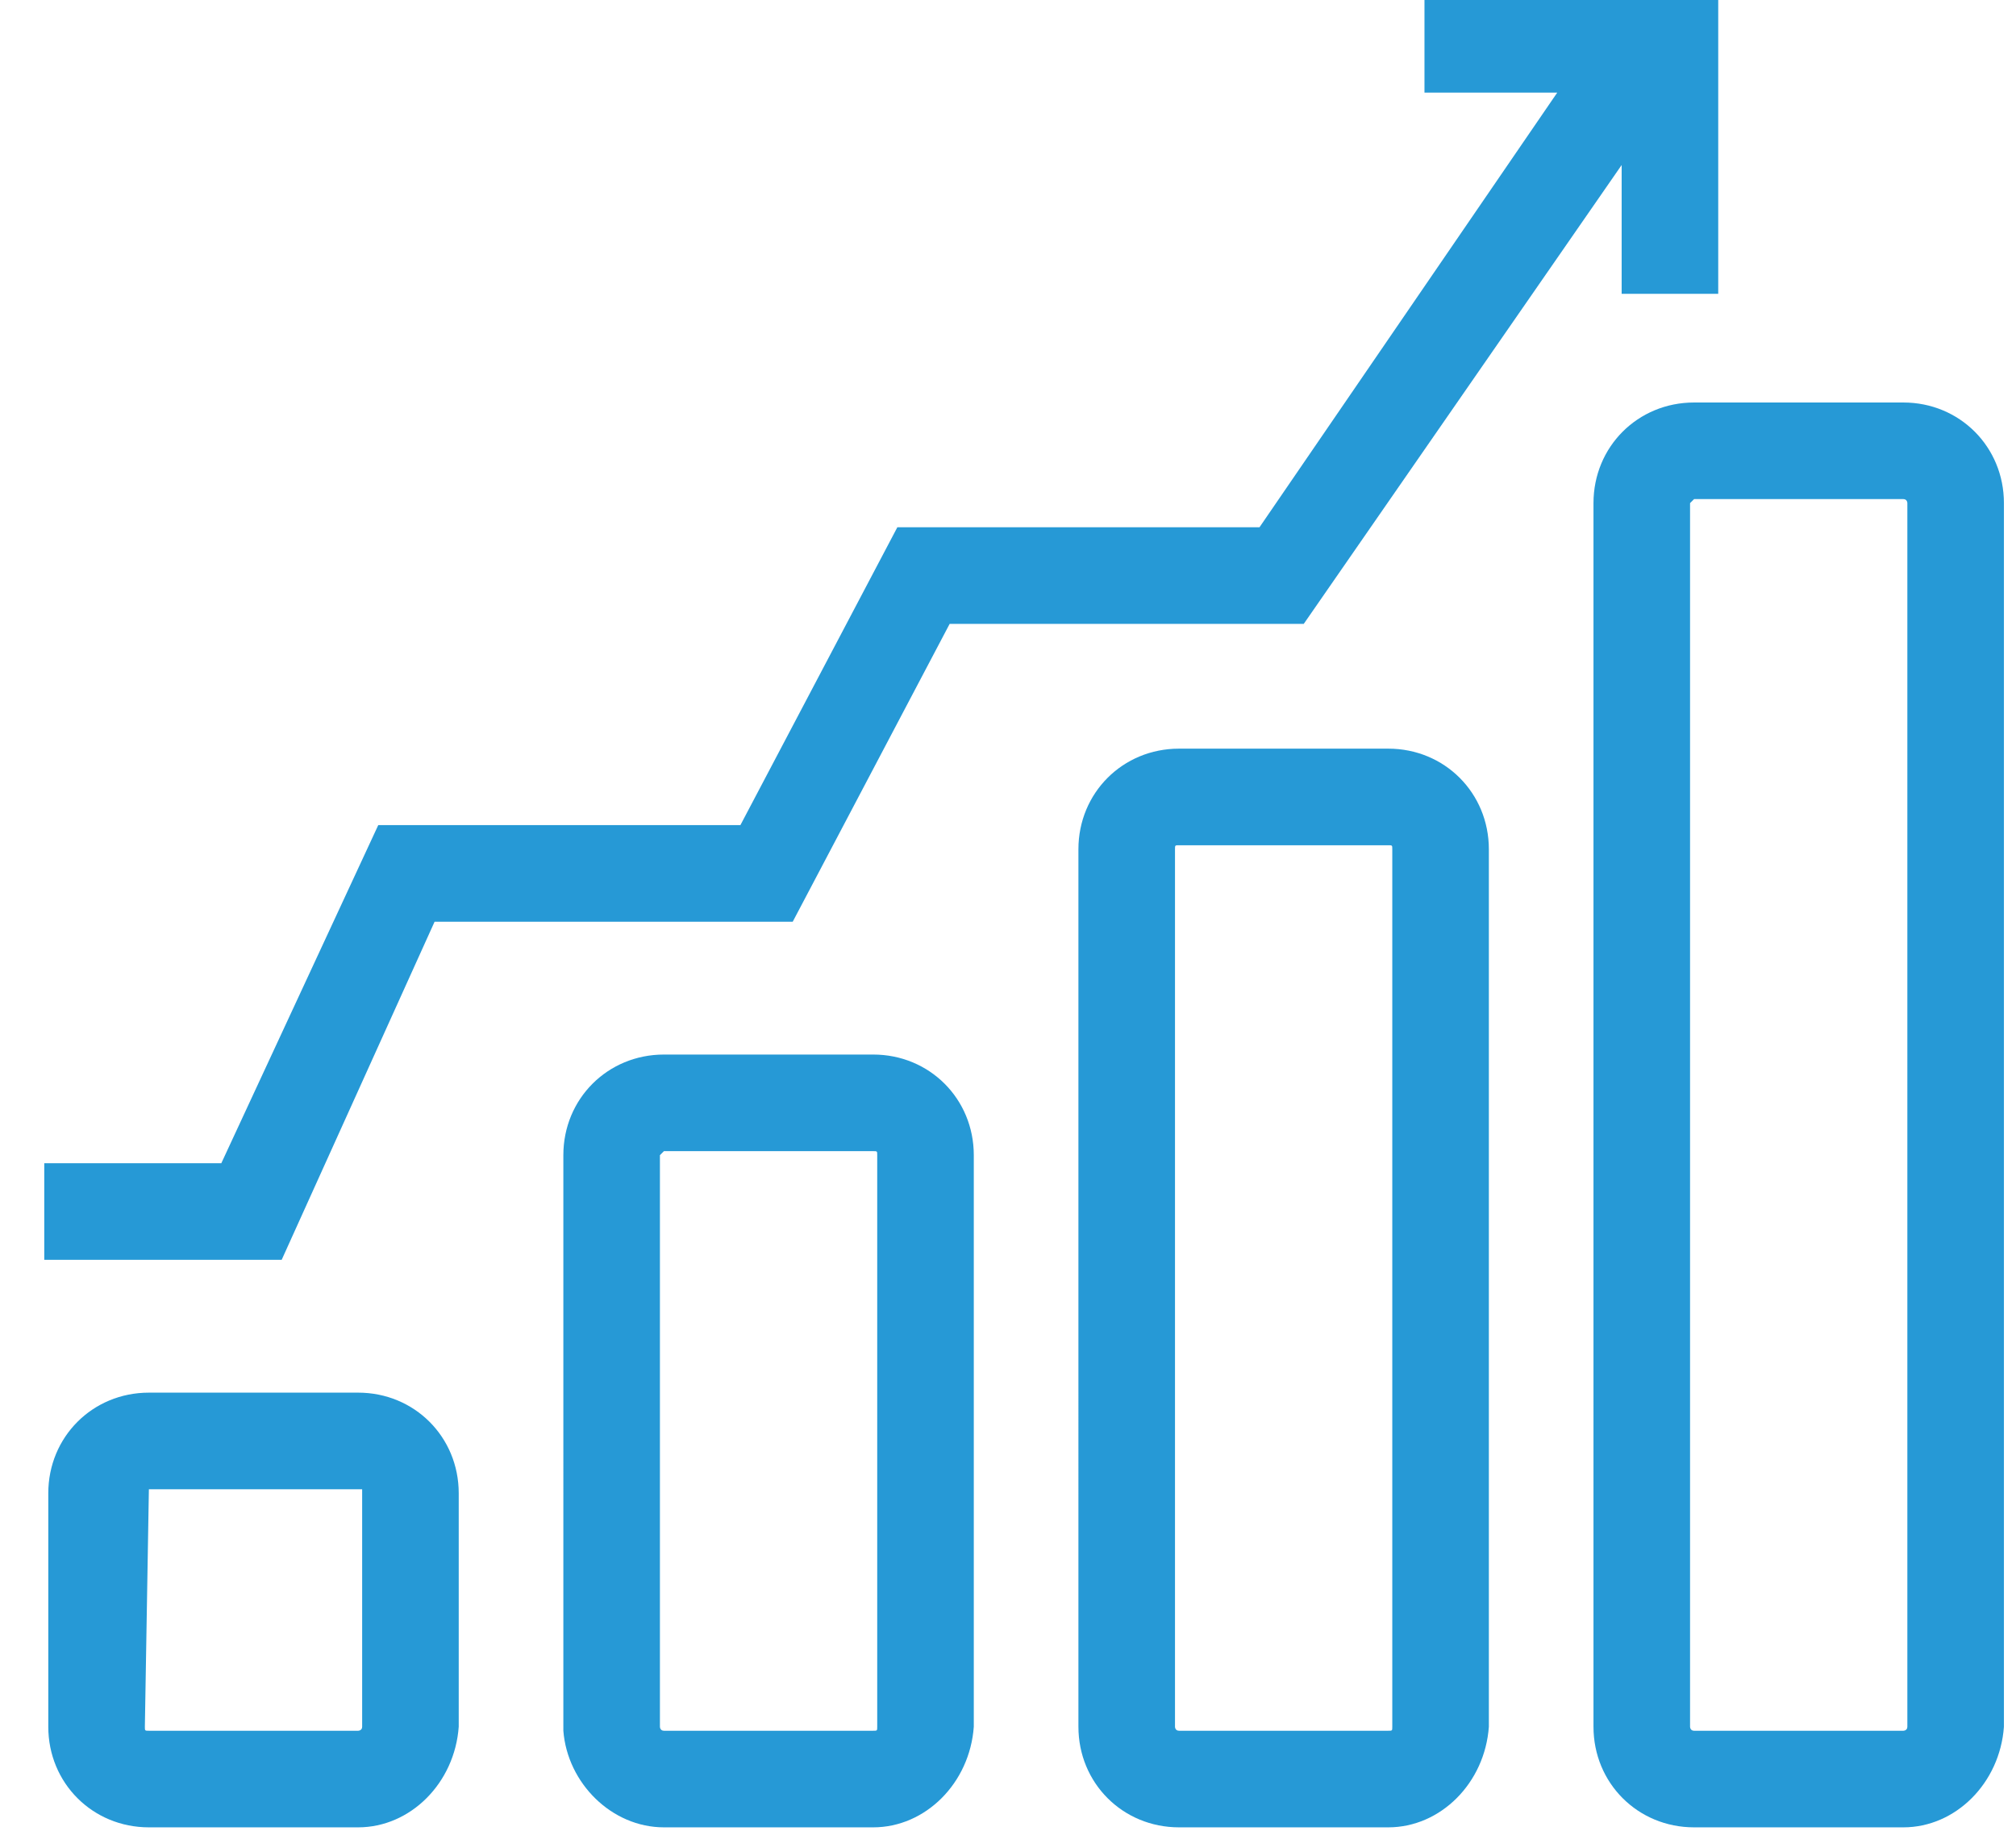 <?xml version="1.0" encoding="utf-8"?>
<!-- Generator: Adobe Illustrator 24.1.0, SVG Export Plug-In . SVG Version: 6.00 Build 0)  -->
<svg version="1.1" id="Capa_1" xmlns="http://www.w3.org/2000/svg" xmlns:xlink="http://www.w3.org/1999/xlink" x="0px" y="0px"
	 viewBox="0 0 50.1 45.5" style="enable-background:new 0 0 50.1 45.5;" xml:space="preserve">
<style type="text/css">
	.st0{fill:#2699D6;}
</style>
<path class="st0" d="M47.3,45.4h-5.2c-1.4,0-2.5-1.1-2.5-2.5V12.5c0-1.4,1.1-2.5,2.5-2.5h5.2c1.4,0,2.5,1.1,2.5,2.5v30.4
	C49.7,44.3,48.6,45.4,47.3,45.4z M42.1,12.4C42,12.4,42,12.4,42.1,12.4C42,12.5,42,12.5,42,12.5v30.4c0,0,0,0.1,0.1,0.1c0,0,0,0,0,0
	h5.2c0,0,0.1,0,0.1-0.1c0,0,0,0,0,0V12.5c0,0,0-0.1-0.1-0.1c0,0,0,0,0,0L42.1,12.4z M34.5,45.4h-5.2c-1.4,0-2.5-1.1-2.5-2.5V21.1
	c0-1.4,1.1-2.5,2.5-2.5h5.2c1.4,0,2.5,1.1,2.5,2.5v21.8C36.9,44.3,35.8,45.4,34.5,45.4z M29.3,21c-0.1,0-0.1,0-0.1,0.1l0,0v21.8
	c0,0,0,0.1,0.1,0.1c0,0,0,0,0,0h5.2c0.1,0,0.1,0,0.1-0.1V21.1c0-0.1,0-0.1-0.1-0.1L29.3,21z M21.7,45.4h-5.2c-1.3,0-2.4-1.1-2.5-2.4
	V28.7c0-1.4,1.1-2.5,2.5-2.5h5.2c1.4,0,2.5,1.1,2.5,2.5v14.2C24.1,44.3,23,45.4,21.7,45.4L21.7,45.4z M16.5,28.6
	C16.4,28.6,16.4,28.6,16.5,28.6c-0.1,0.1-0.1,0.1-0.1,0.1v14.2c0,0,0,0.1,0.1,0.1c0,0,0,0,0,0h5.2c0.1,0,0.1,0,0.1-0.1V28.7
	c0-0.1,0-0.1-0.1-0.1l0,0H16.5z M8.9,45.4H3.7c-1.4,0-2.5-1.1-2.5-2.5v-5.8c0-1.4,1.1-2.5,2.5-2.5h5.2c1.4,0,2.5,1.1,2.5,2.5v5.8
	C11.3,44.3,10.2,45.4,8.9,45.4z M3.7,37C3.6,37,3.6,37,3.7,37l-0.1,5.9c0,0.1,0,0.1,0.1,0.1h5.2C8.9,43,9,43,9,42.9v-5.9
	C9,37,8.9,37,8.9,37L3.7,37z M7,31.3H1.1v-2.4h4.4l3.9-8.4h9l3.9-7.4h9l7.4-10.8h-3.3V0h7.3v7.3h-2.4V4.1l-7.9,11.4h-8.8l-3.9,7.4
	h-8.9L7,31.3z"/>
</svg>
